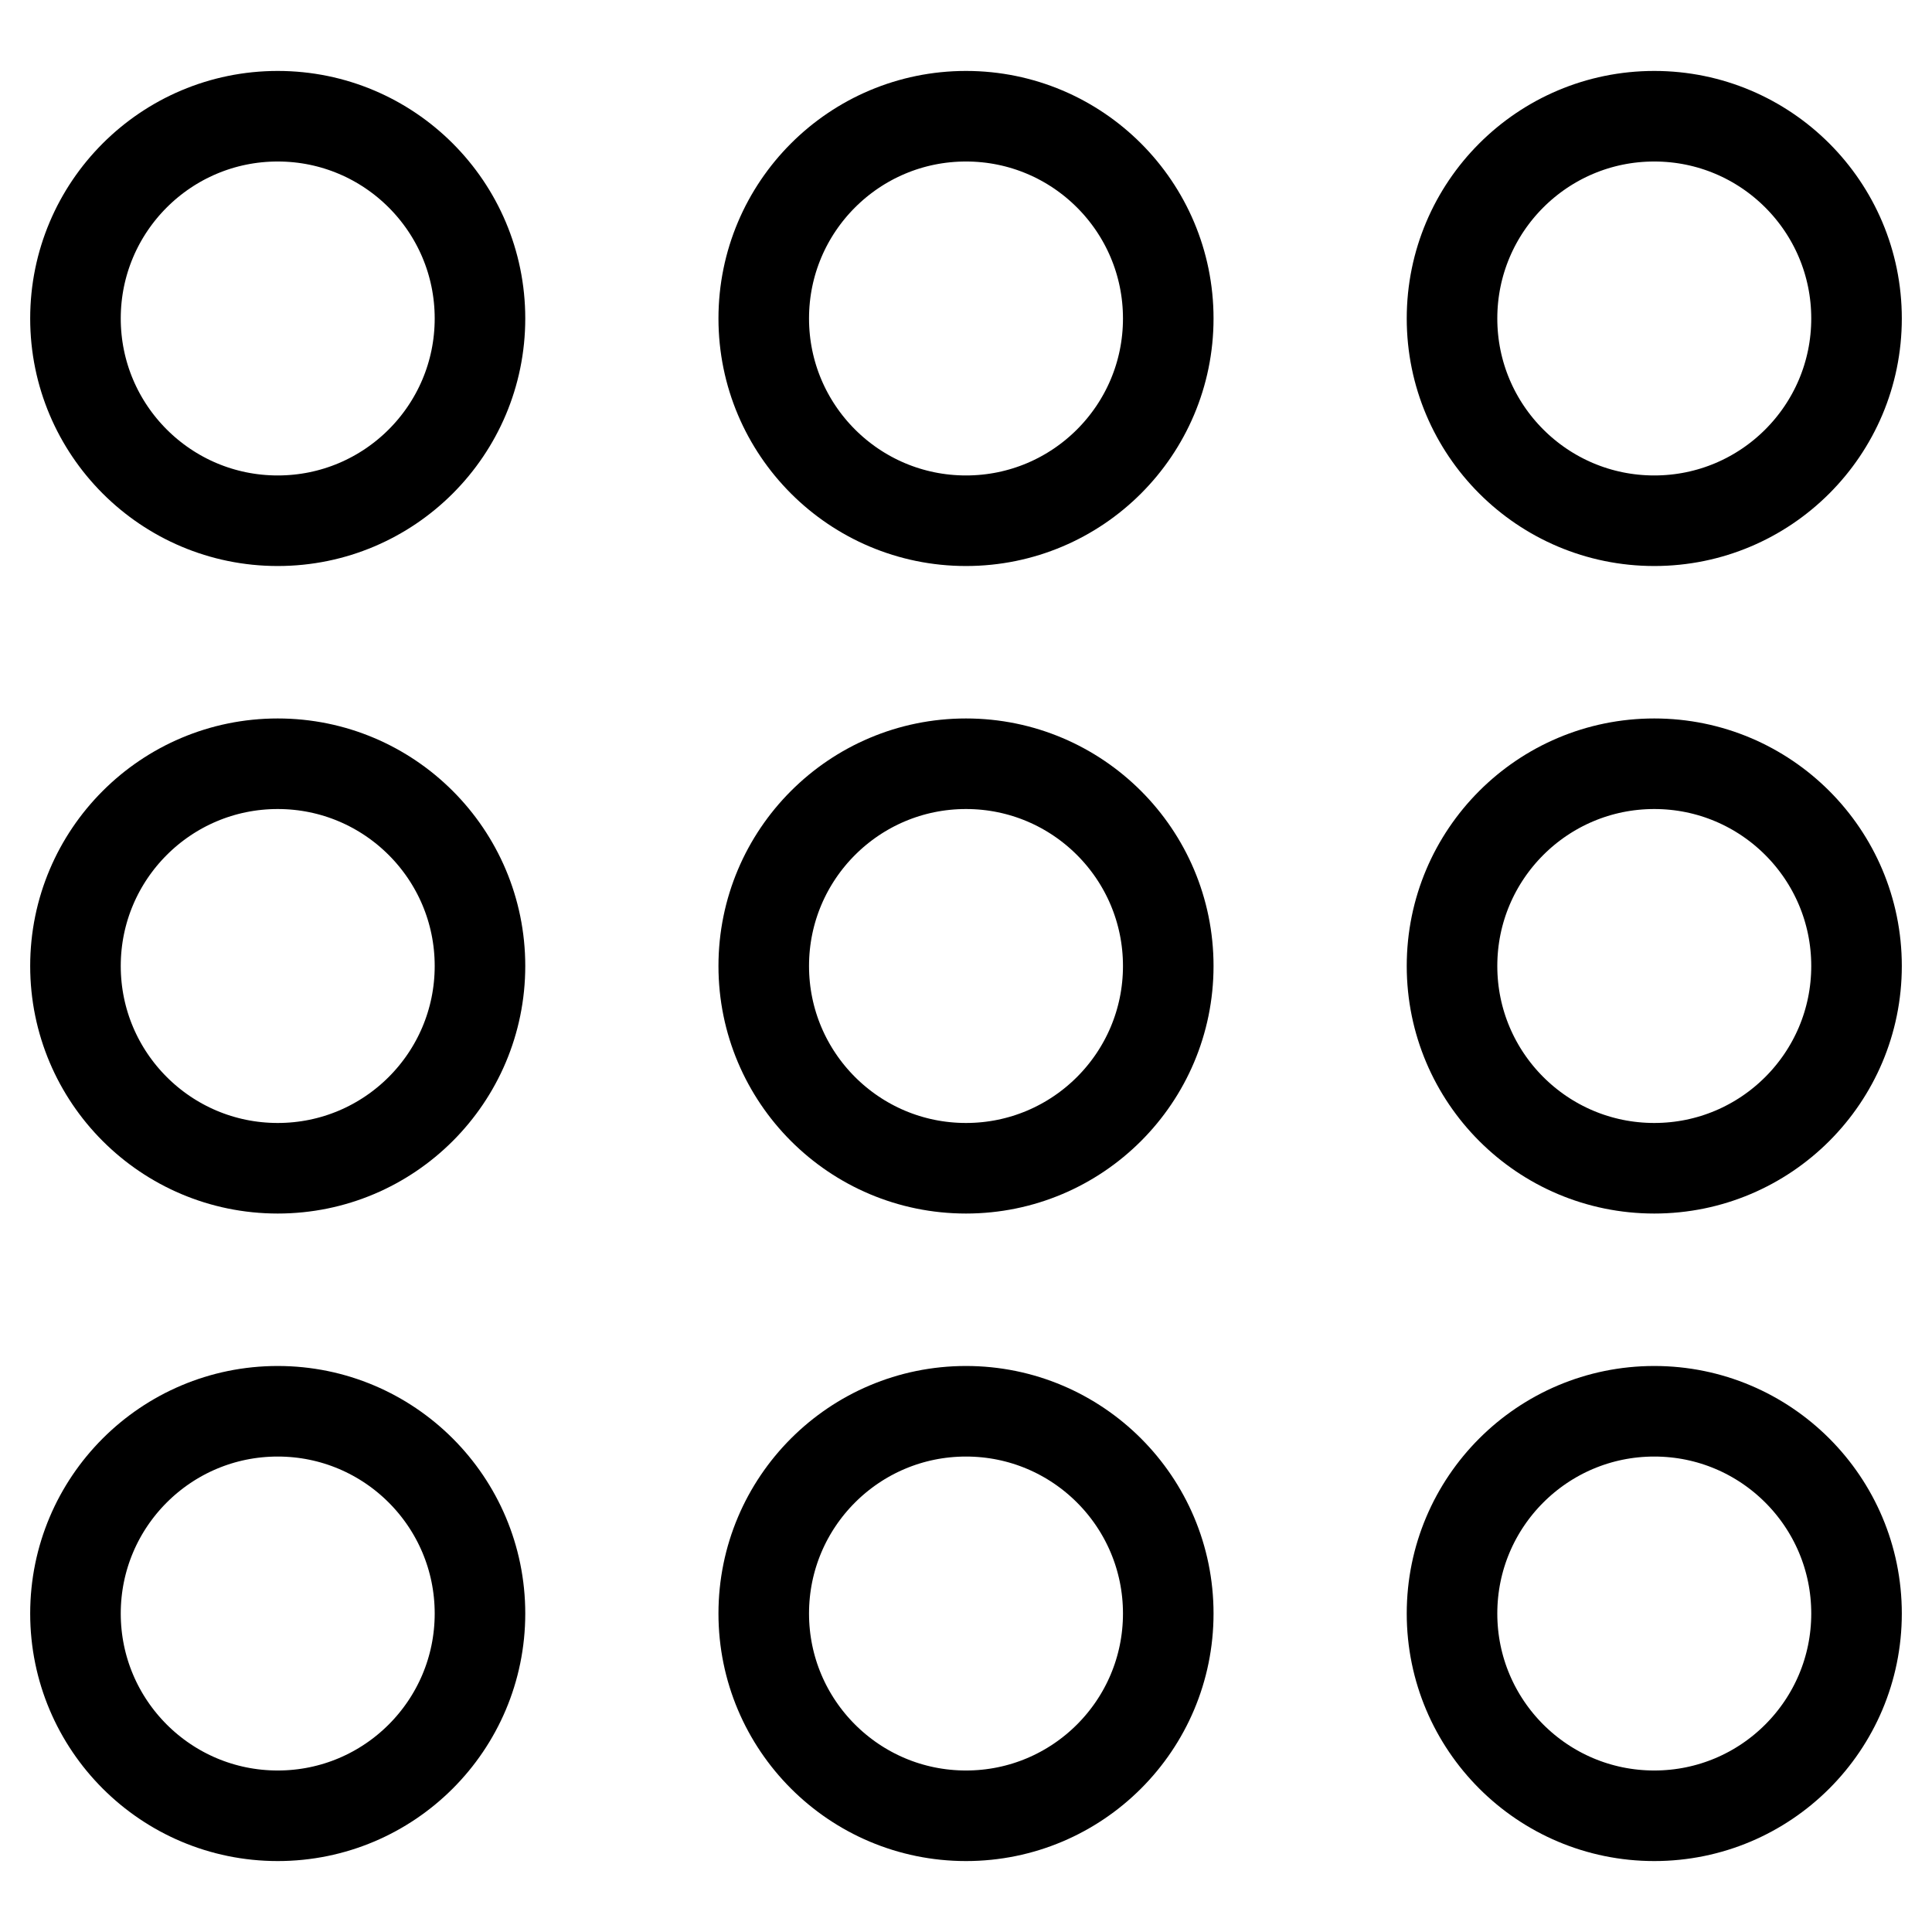 <?xml version="1.0" encoding="utf-8"?>
<!-- Svg Vector Icons : http://www.onlinewebfonts.com/icon -->
<!DOCTYPE svg PUBLIC "-//W3C//DTD SVG 1.1//EN" "http://www.w3.org/Graphics/SVG/1.1/DTD/svg11.dtd">
<svg version="1.1" xmlns="http://www.w3.org/2000/svg" xmlns:xlink="http://www.w3.org/1999/xlink" x="0px" y="0px" viewBox="0 0 256 256" enable-background="new 0 0 256 256" xml:space="preserve">
<g> <path stroke-width="12" fill-opacity="0" stroke="#000000"  d="M10,213.8c0,14.8,12,26.8,26.8,26.8c14.8,0,26.8-12,26.8-26.8S51.6,187,36.8,187C22,187,10,199,10,213.8z  M101.2,128c0,14.8,12,26.8,26.8,26.8s26.8-12,26.8-26.8c0-14.8-12-26.8-26.8-26.8S101.2,113.2,101.2,128z M101.2,42.2 c0,14.8,12,26.8,26.8,26.8s26.8-12,26.8-26.8c0-14.8-12-26.8-26.8-26.8S101.2,27.4,101.2,42.2z M10,42.2C10,57,22,69,36.8,69 c14.8,0,26.8-12,26.8-26.8c0-14.8-12-26.8-26.8-26.8C22,15.4,10,27.4,10,42.2z M10,128c0,14.8,12,26.8,26.8,26.8 c14.8,0,26.8-12,26.8-26.8c0-14.8-12-26.8-26.8-26.8C22,101.2,10,113.2,10,128z M101.2,213.8c0,14.8,12,26.8,26.8,26.8 s26.8-12,26.8-26.8S142.8,187,128,187S101.2,199,101.2,213.8z M192.4,213.8c0,14.8,12,26.8,26.8,26.8c14.8,0,26.8-12,26.8-26.8l0,0 c0-14.8-12-26.8-26.8-26.8C204.4,187,192.4,199,192.4,213.8z M192.4,42.2c0,14.8,12,26.8,26.8,26.8C234,69,246,57,246,42.2 c0-14.8-12-26.8-26.8-26.8C204.4,15.4,192.4,27.4,192.4,42.2z M192.4,128c0,14.8,12,26.8,26.8,26.8c14.8,0,26.8-12,26.8-26.8 c0-14.8-12-26.8-26.8-26.8C204.4,101.2,192.4,113.2,192.4,128z"/></g>
</svg>